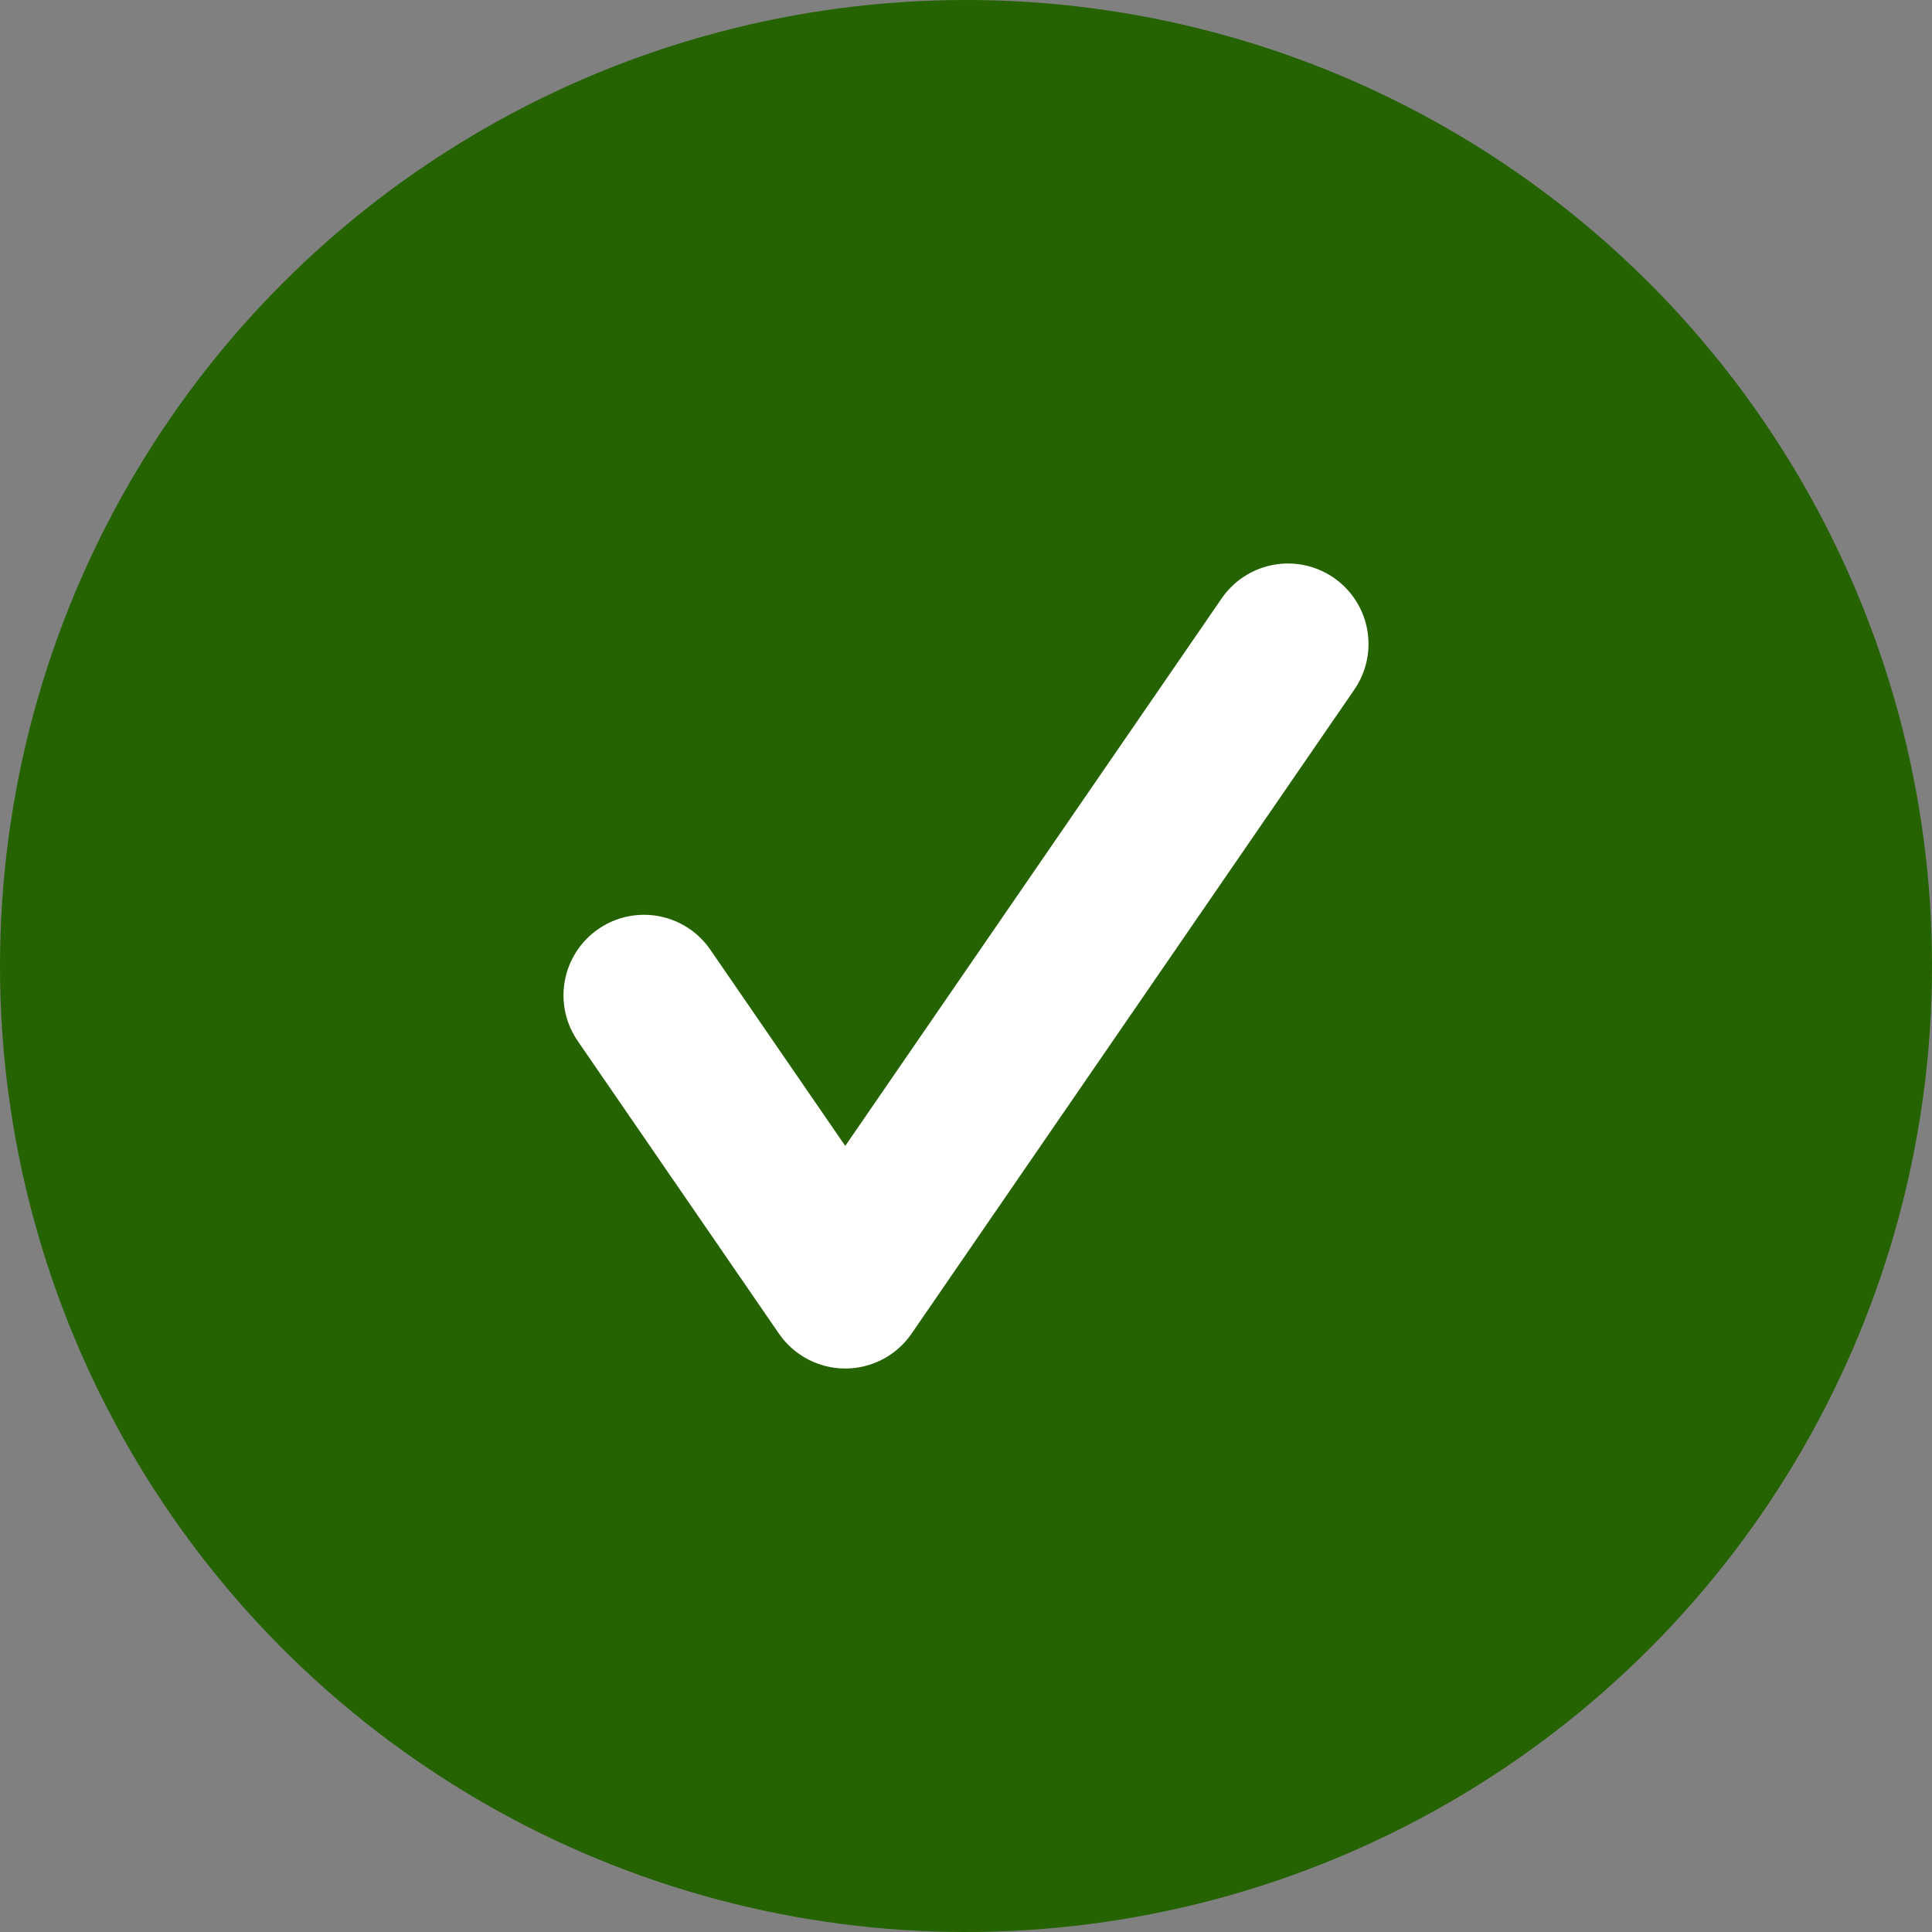 <?xml version="1.0" encoding="UTF-8"?> <svg xmlns="http://www.w3.org/2000/svg" width="24" height="24" viewBox="0 0 24 24" fill="none"><rect x="0" y="0" width="24" height="24" fill="#808080" stroke="none"/><g clip-path="url(#clip0_2342_5)"><circle cx="12" cy="12" r="12" fill="#246300"></circle><path d="M16 8L10.5 16L8 12.364" stroke="white" stroke-width="2" stroke-linecap="round" stroke-linejoin="round"></path></g><defs><clipPath id="clip0_2342_5"><rect width="24" height="24" fill="white"></rect></clipPath></defs></svg> 